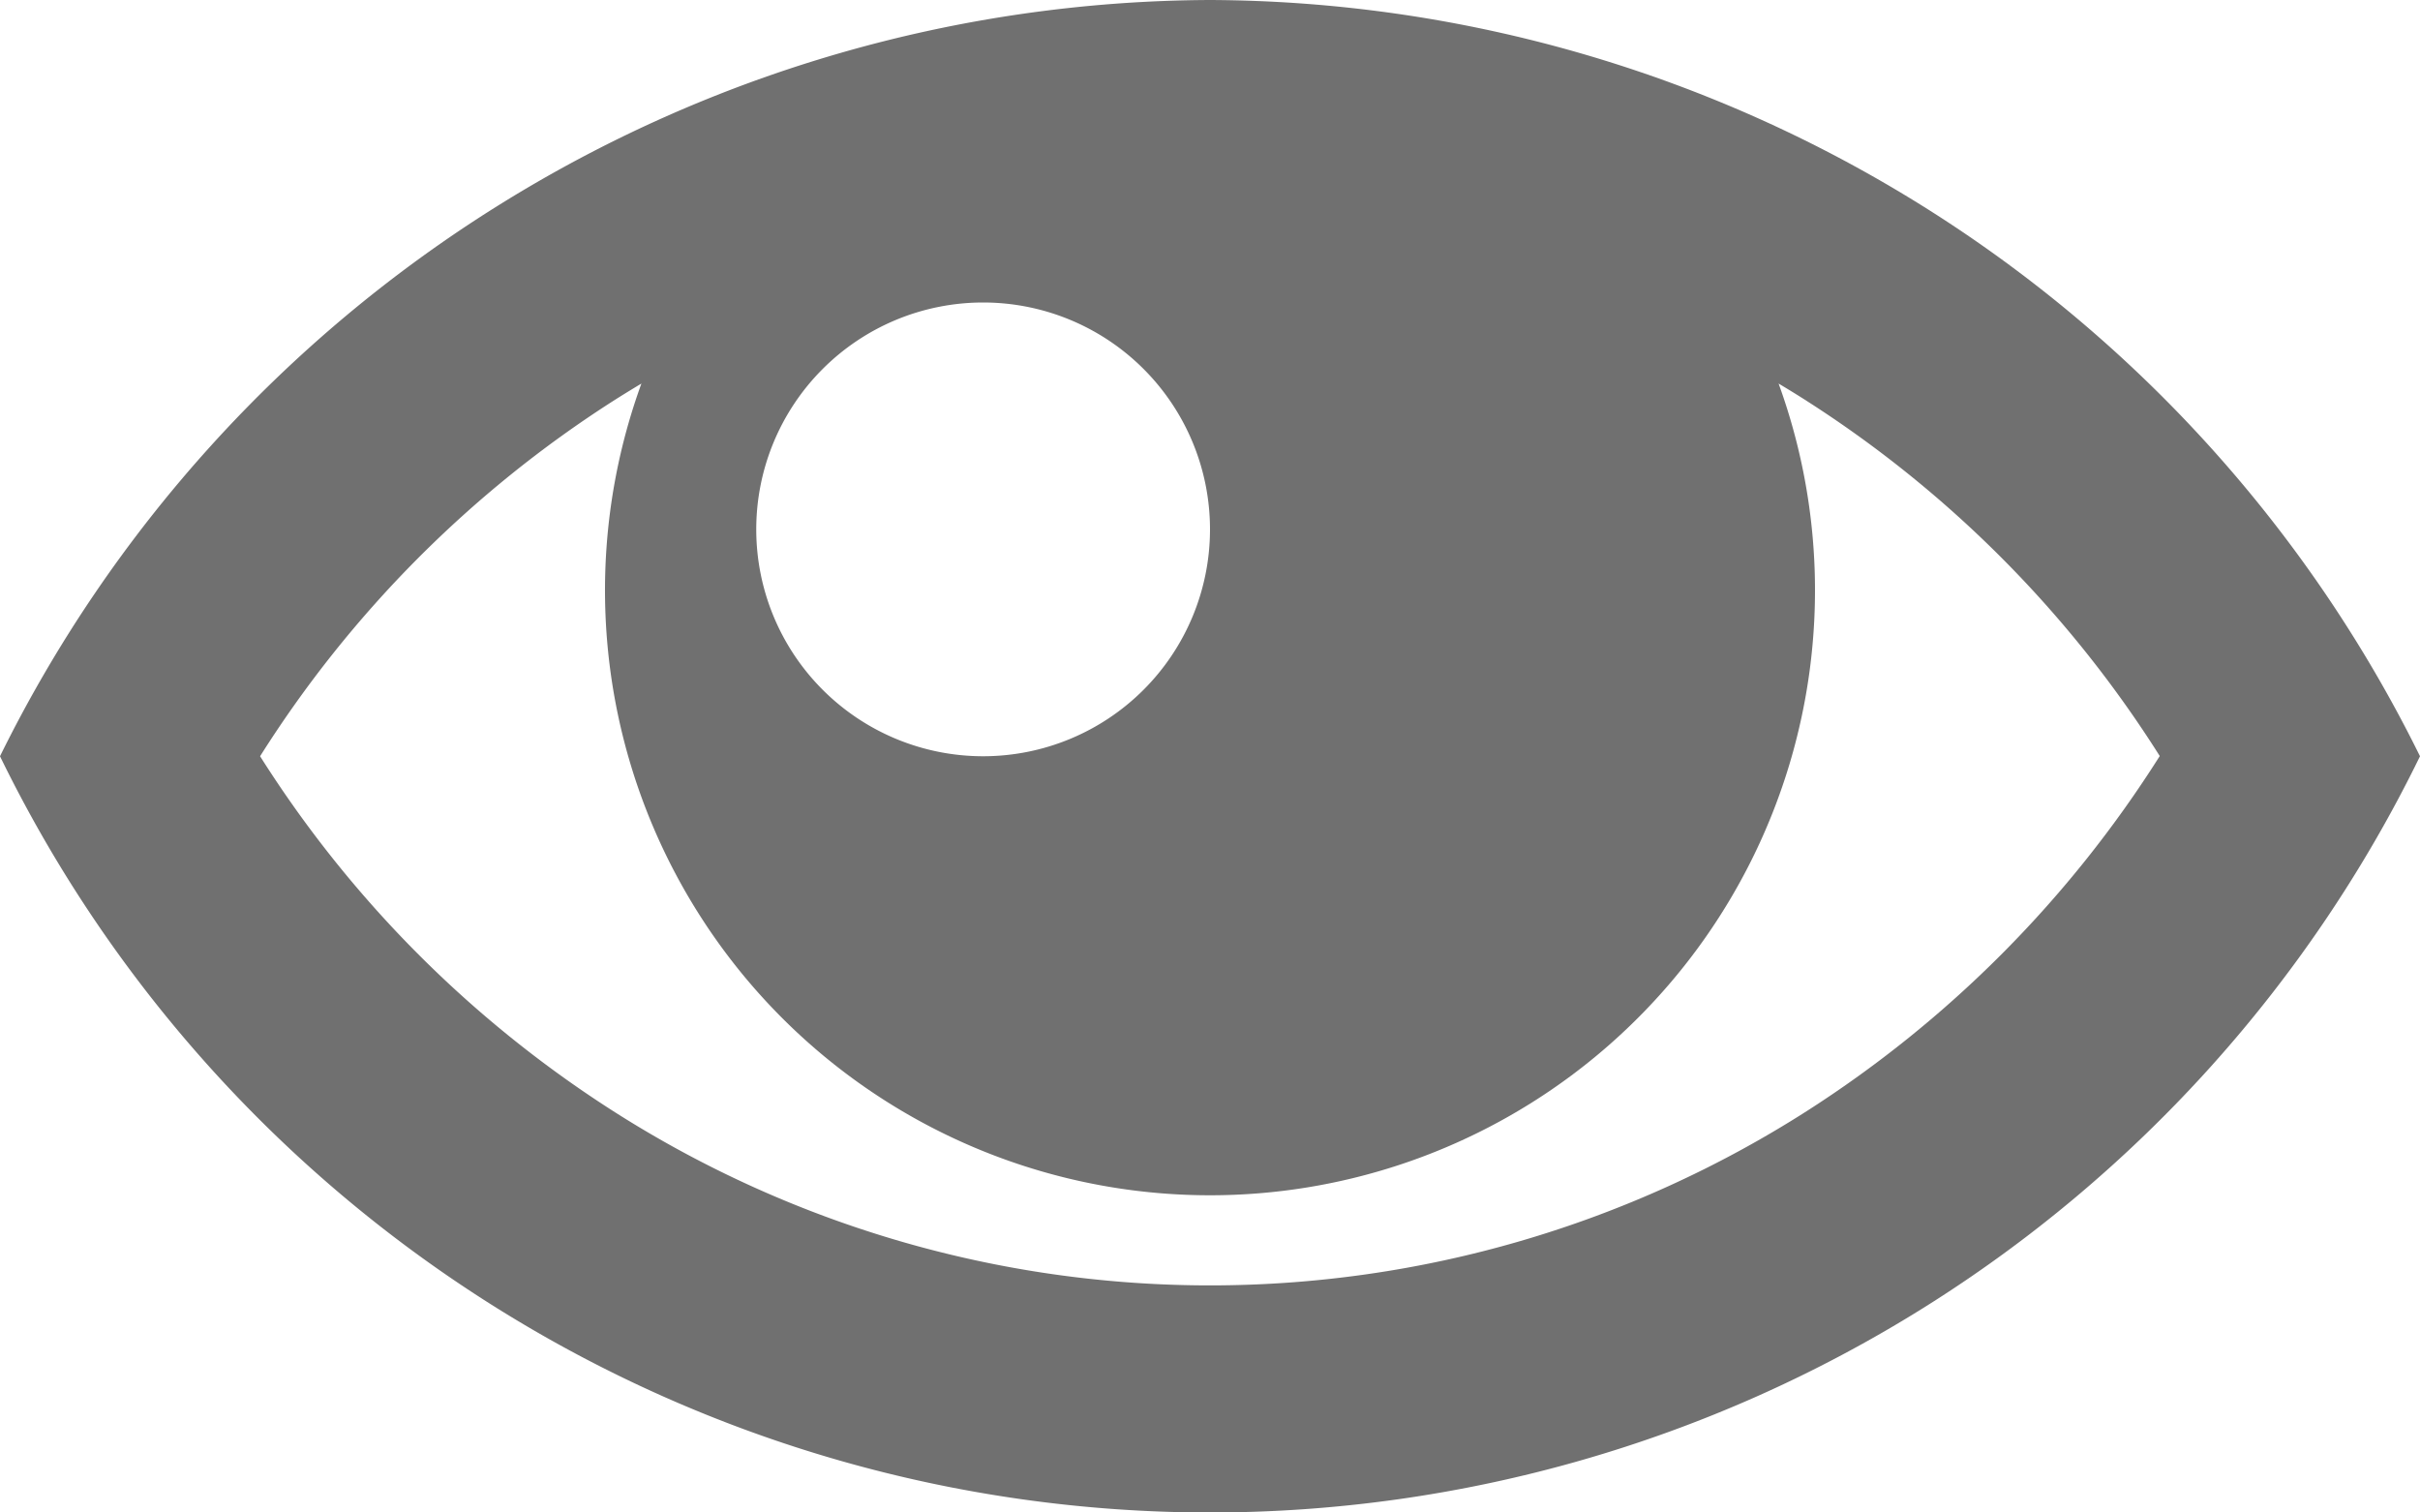 <svg xmlns="http://www.w3.org/2000/svg" width="44" height="27.5" viewBox="0 0 44 27.5">
  <path id="Icon_metro-eye" data-name="Icon metro-eye" d="M24.571,7.712a24.641,24.641,0,0,0-22,13.75,24.475,24.475,0,0,0,44,0,24.641,24.641,0,0,0-22-13.75ZM35.418,15a20.922,20.922,0,0,1,6.421,6.458,20.922,20.922,0,0,1-6.421,6.458,20.161,20.161,0,0,1-21.695,0A20.922,20.922,0,0,1,7.3,21.462,20.921,20.921,0,0,1,13.723,15c.168-.107.338-.211.51-.314a11,11,0,1,0,20.676,0q.257.153.51.314ZM24.571,17.337a4.125,4.125,0,1,1-4.125-4.125A4.125,4.125,0,0,1,24.571,17.337Z" transform="translate(-2.571 -7.712)" fill="#707070"/>
</svg>
